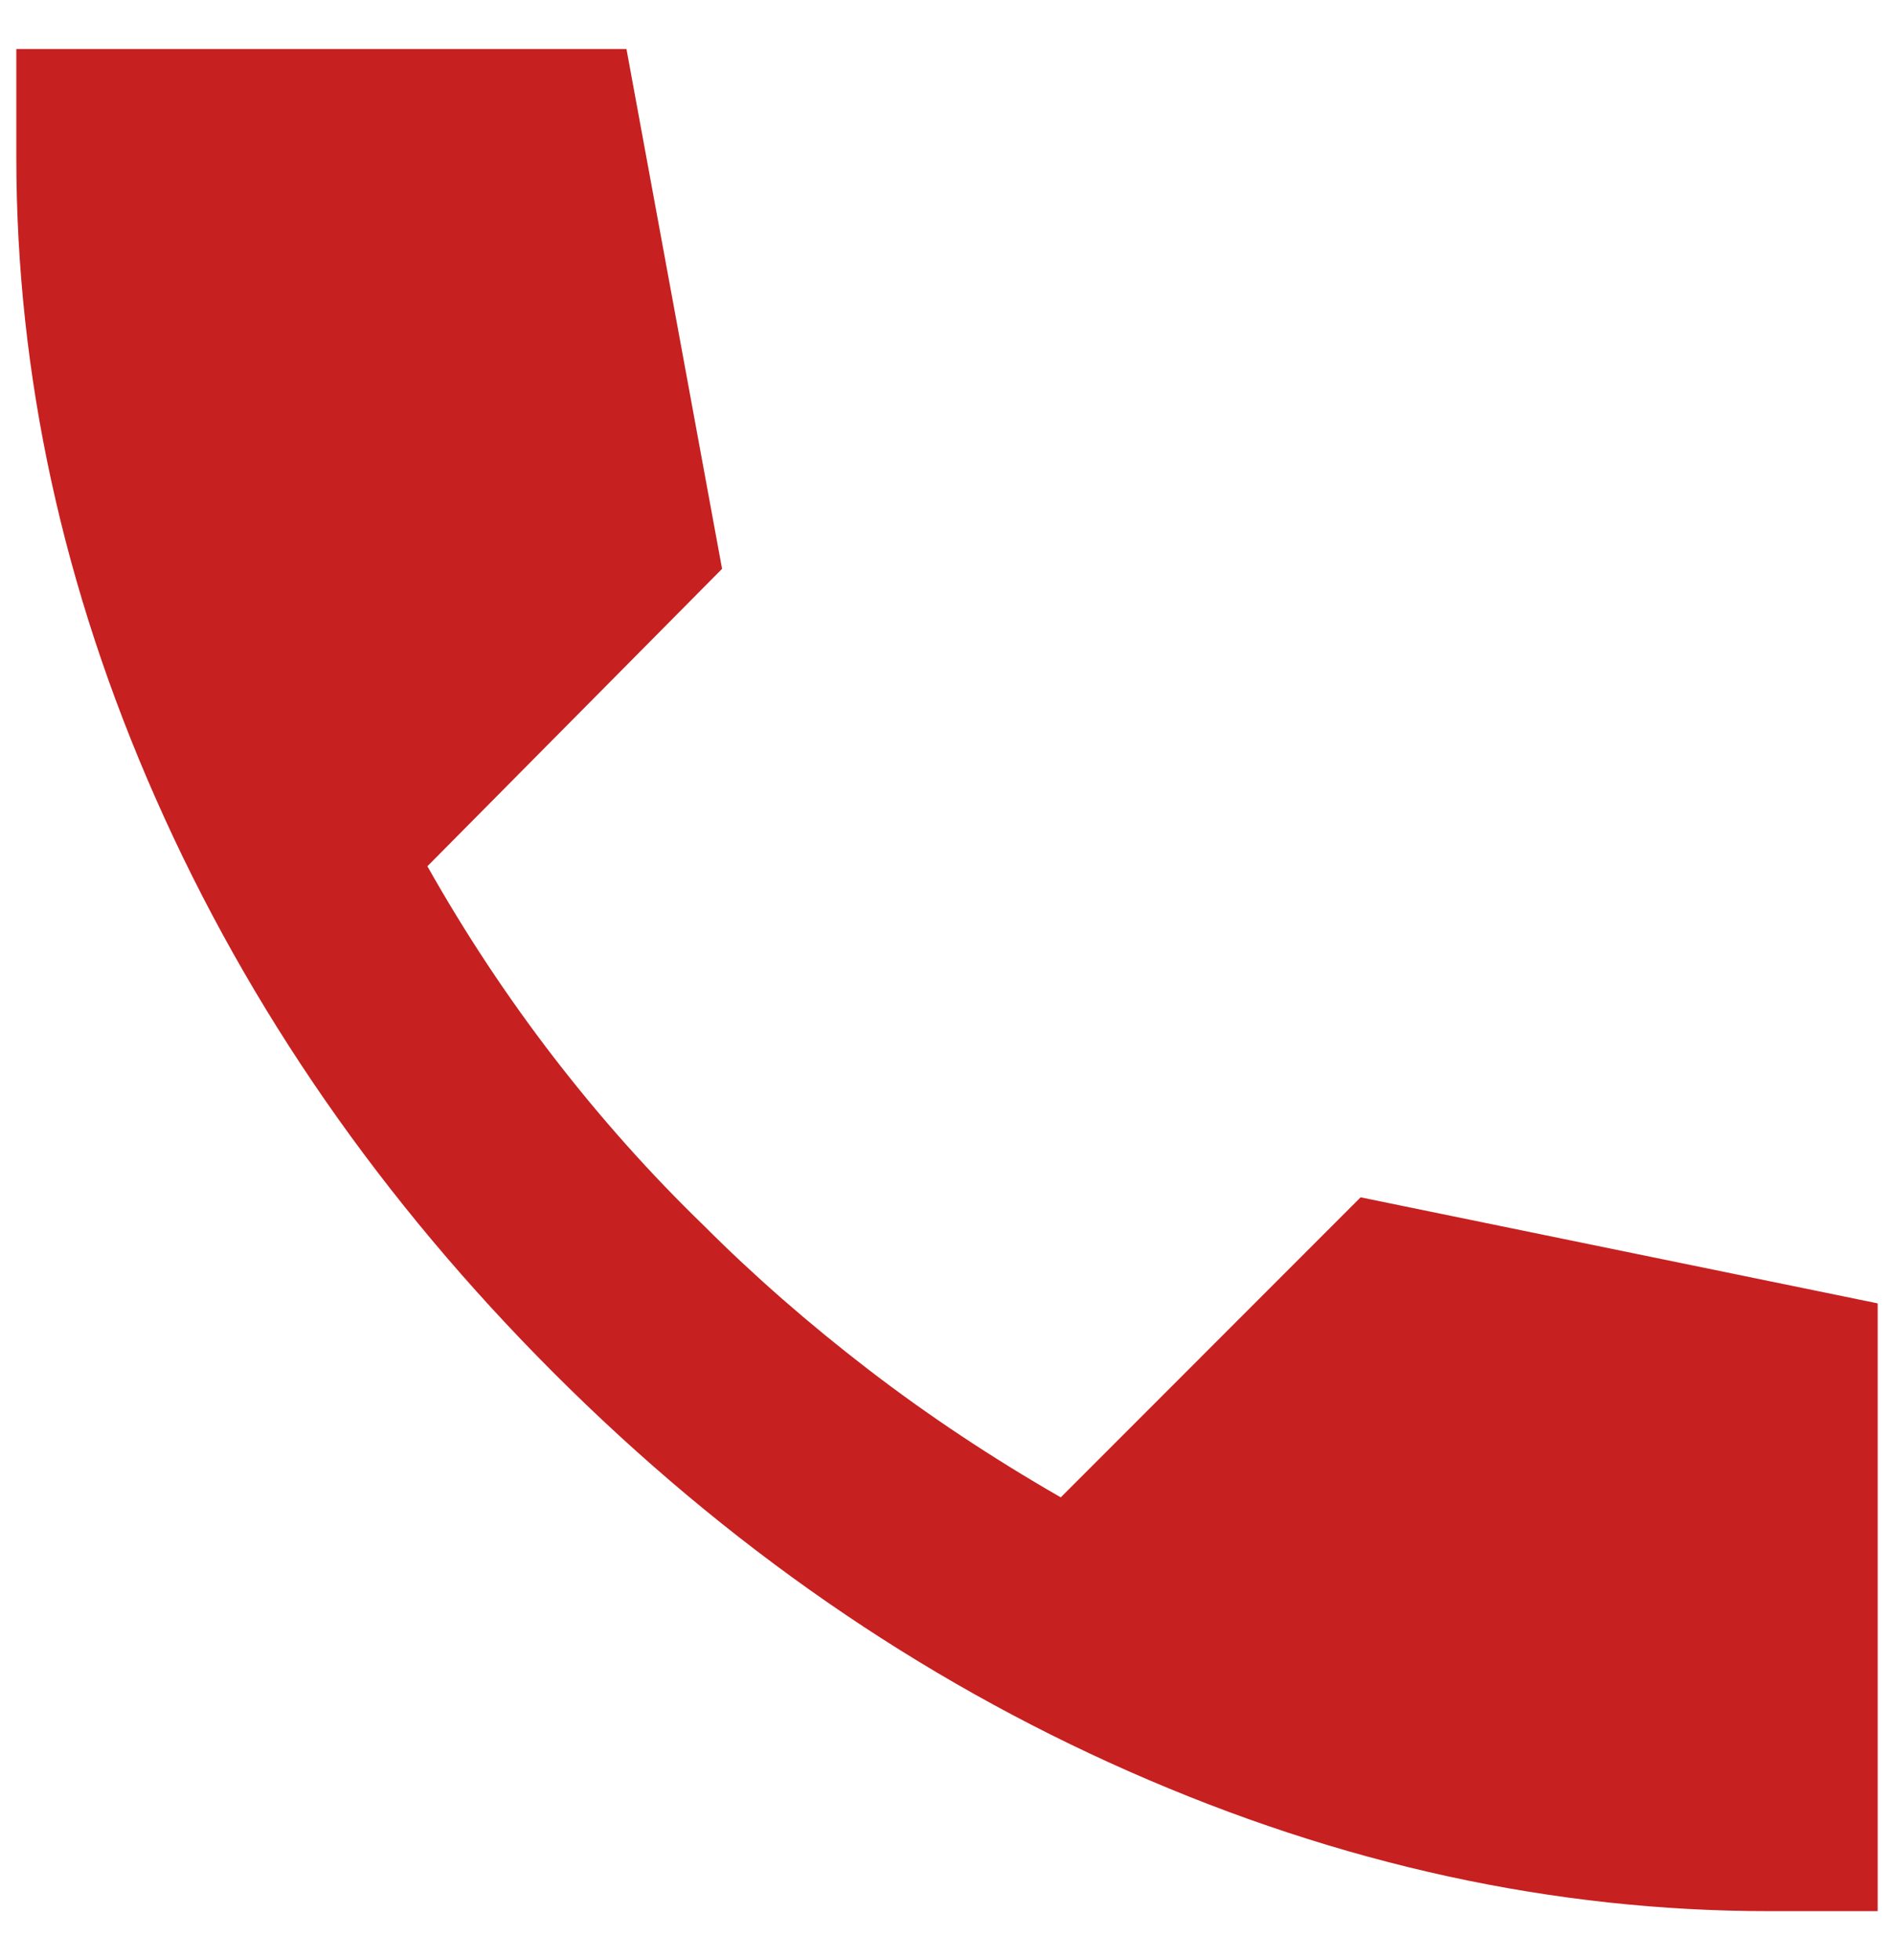<svg width="29" height="30" viewBox="0 0 29 30" fill="none" xmlns="http://www.w3.org/2000/svg">
<path d="M27.087 29.25C23.789 29.25 20.523 28.538 17.291 27.113C14.059 25.688 11.123 23.656 8.483 21.017C5.843 18.378 3.811 15.449 2.388 12.229C0.964 9.01 0.251 5.737 0.25 2.413V0.75H9.592L11.056 8.706L6.544 13.258C7.124 14.287 7.771 15.264 8.483 16.188C9.196 17.111 9.961 17.969 10.779 18.76C11.544 19.526 12.383 20.258 13.293 20.958C14.204 21.658 15.187 22.311 16.242 22.917L20.833 18.325L28.75 19.948V29.25H27.087Z" fill="#C62020"/>
</svg>
